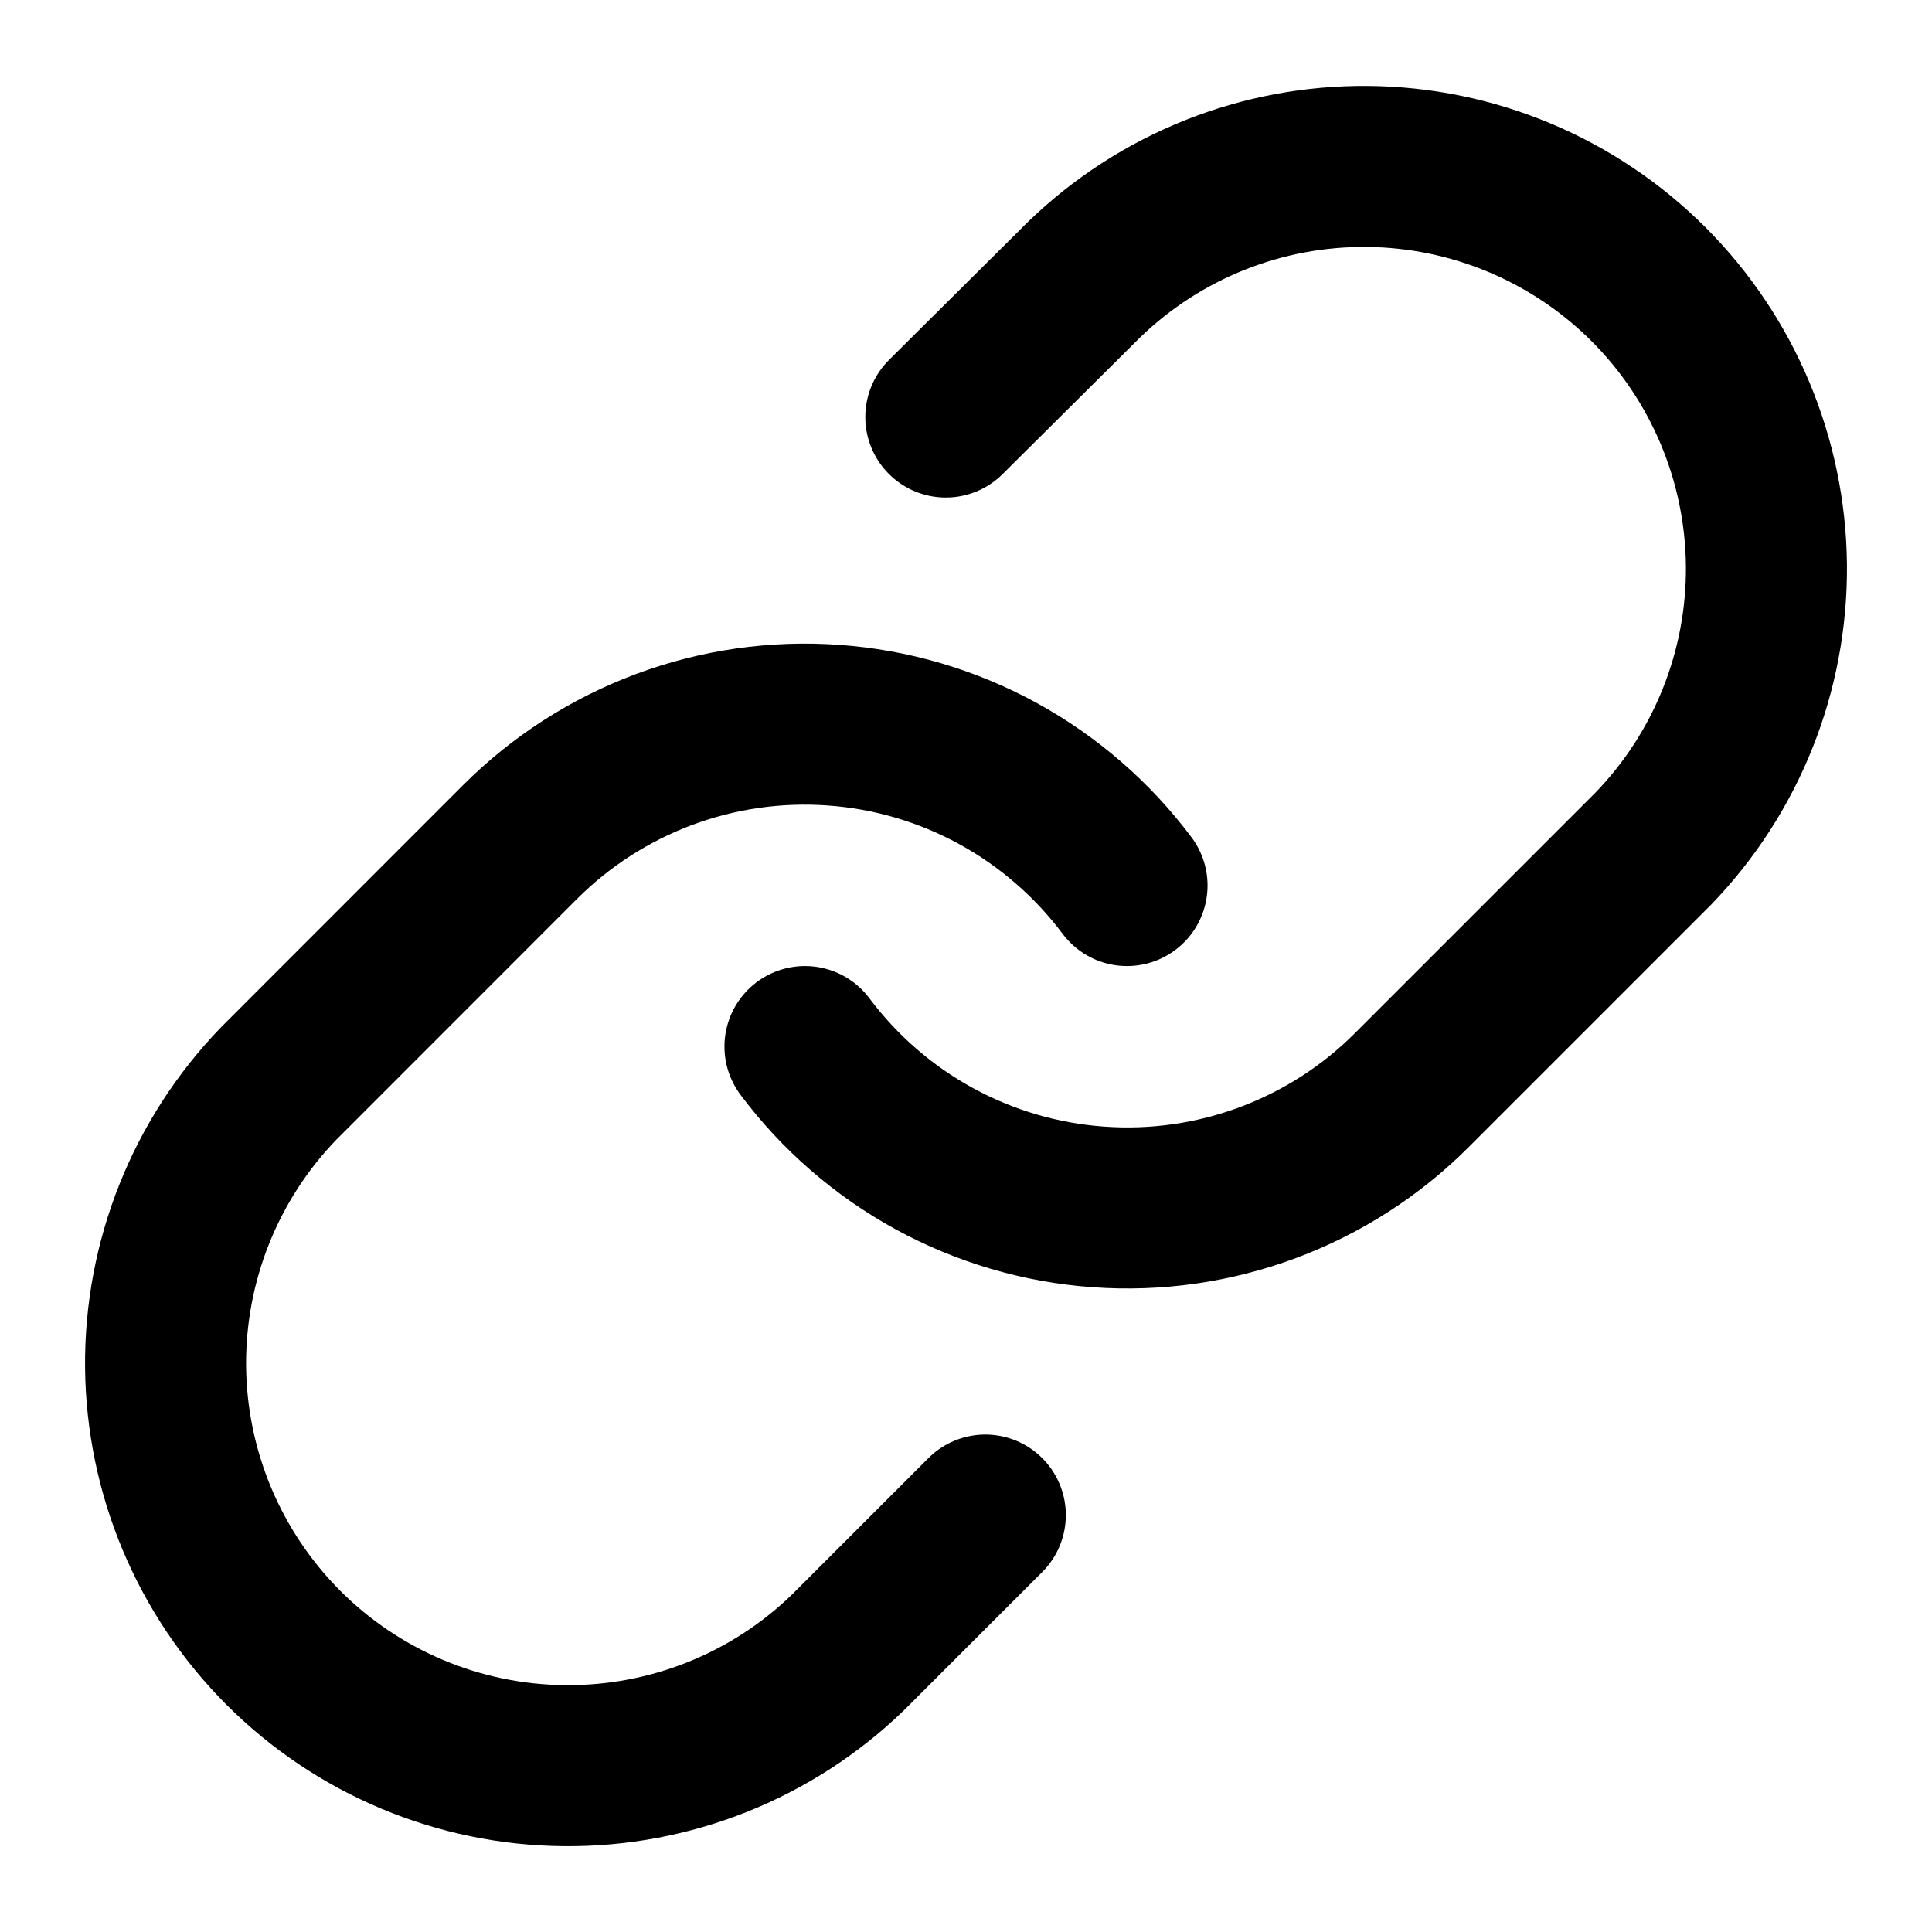 <svg width="20" height="20" viewBox="0 0 20 20" fill="none" xmlns="http://www.w3.org/2000/svg">
<g clip-path="url(#clip0_8077_86758)">
<path d="M8.333 10.834C8.691 11.312 9.147 11.708 9.672 11.995C10.196 12.281 10.776 12.452 11.372 12.494C11.968 12.537 12.566 12.451 13.126 12.242C13.686 12.033 14.194 11.707 14.616 11.284L17.116 8.784C17.875 7.998 18.295 6.946 18.286 5.853C18.276 4.761 17.838 3.716 17.066 2.943C16.293 2.171 15.248 1.732 14.155 1.723C13.063 1.713 12.011 2.133 11.225 2.892L9.791 4.317" stroke="black" stroke-width="1.667" stroke-linecap="round" stroke-linejoin="round"/>
<path d="M11.667 9.167C11.309 8.689 10.852 8.293 10.328 8.006C9.804 7.72 9.224 7.549 8.628 7.507C8.032 7.464 7.434 7.55 6.874 7.759C6.314 7.968 5.806 8.294 5.383 8.717L2.884 11.217C2.125 12.003 1.705 13.055 1.714 14.148C1.724 15.24 2.162 16.285 2.934 17.058C3.707 17.831 4.752 18.269 5.844 18.278C6.937 18.288 7.989 17.868 8.775 17.109L10.2 15.684" stroke="black" stroke-width="1.667" stroke-linecap="round" stroke-linejoin="round"/>
</g>
<defs>
<clipPath id="clip0_8077_86758">
<rect width="20" height="20" fill="white"/>
</clipPath>
</defs>
</svg>
